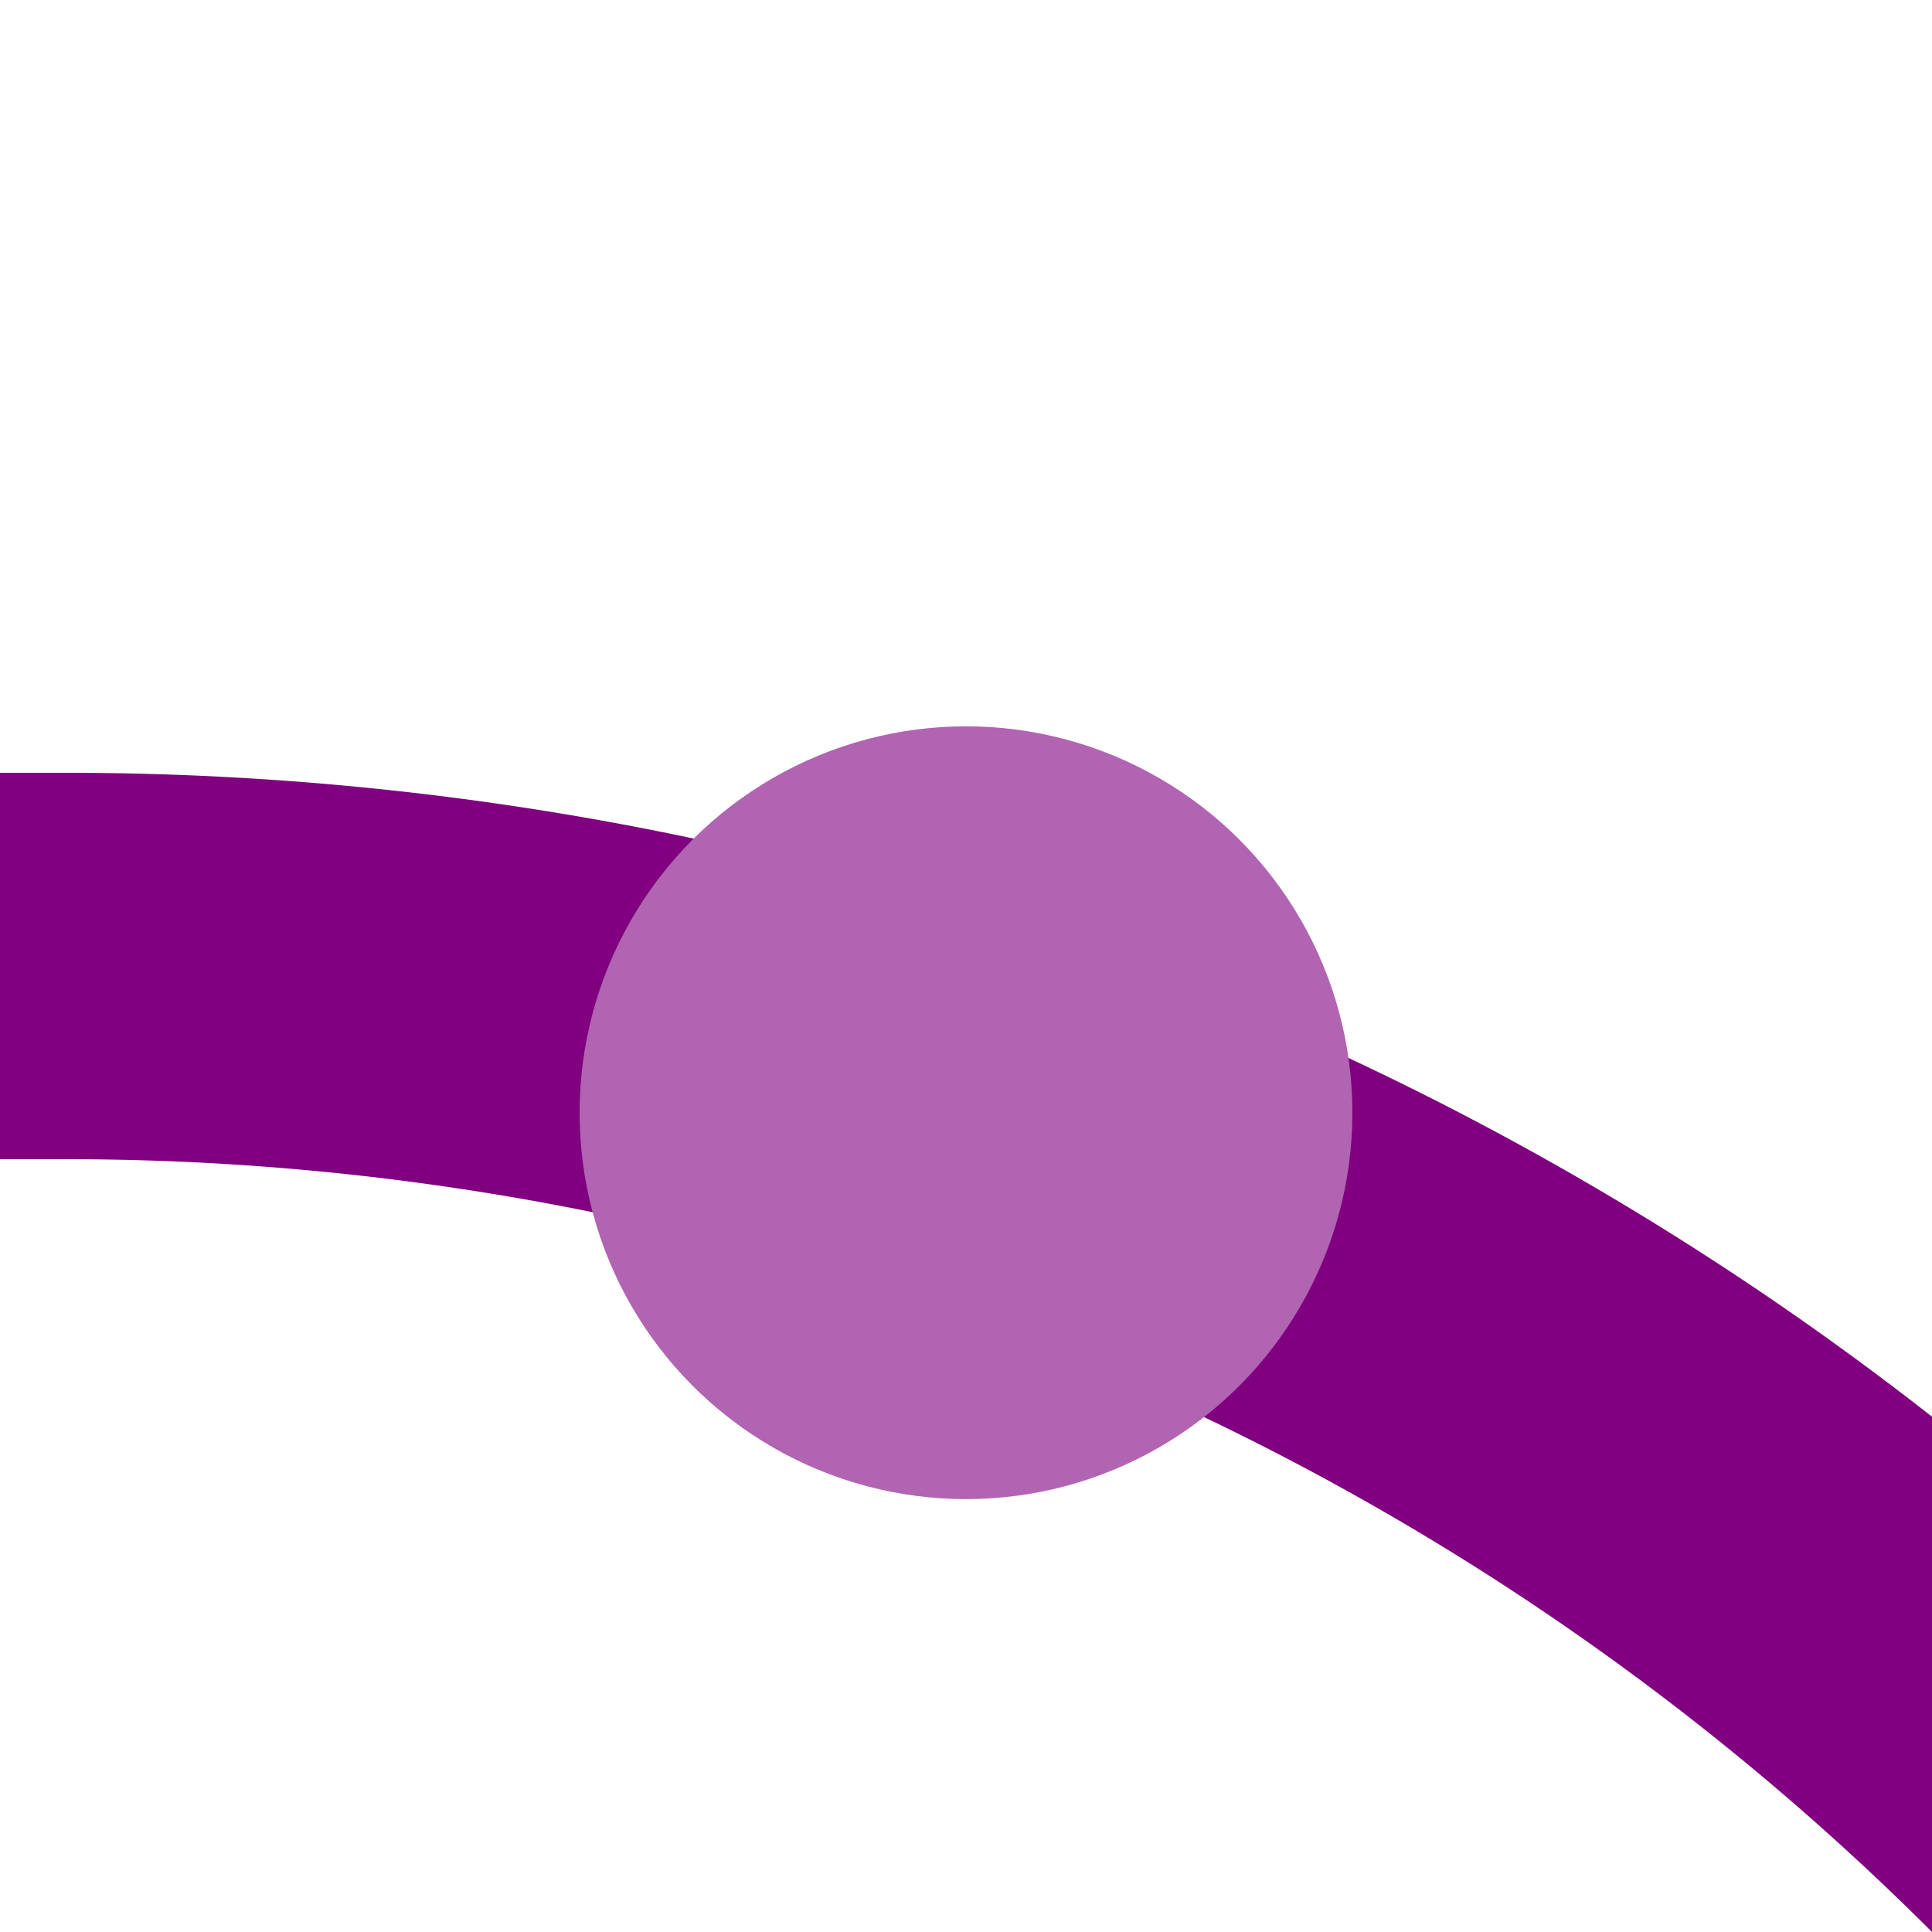 <?xml version="1.0" encoding="UTF-8"?>
<svg xmlns="http://www.w3.org/2000/svg" width="500" height="500">
 <title>ekHST2+r violet</title>
 <path stroke="#800080" d="M 750,982.84 A 732.84,732.84 0 0 0 17.16,250 H 0" stroke-width="100" fill="none"/>
 <circle fill="#B164B1" cx="250" cy="287.97" r="100"/>
</svg>